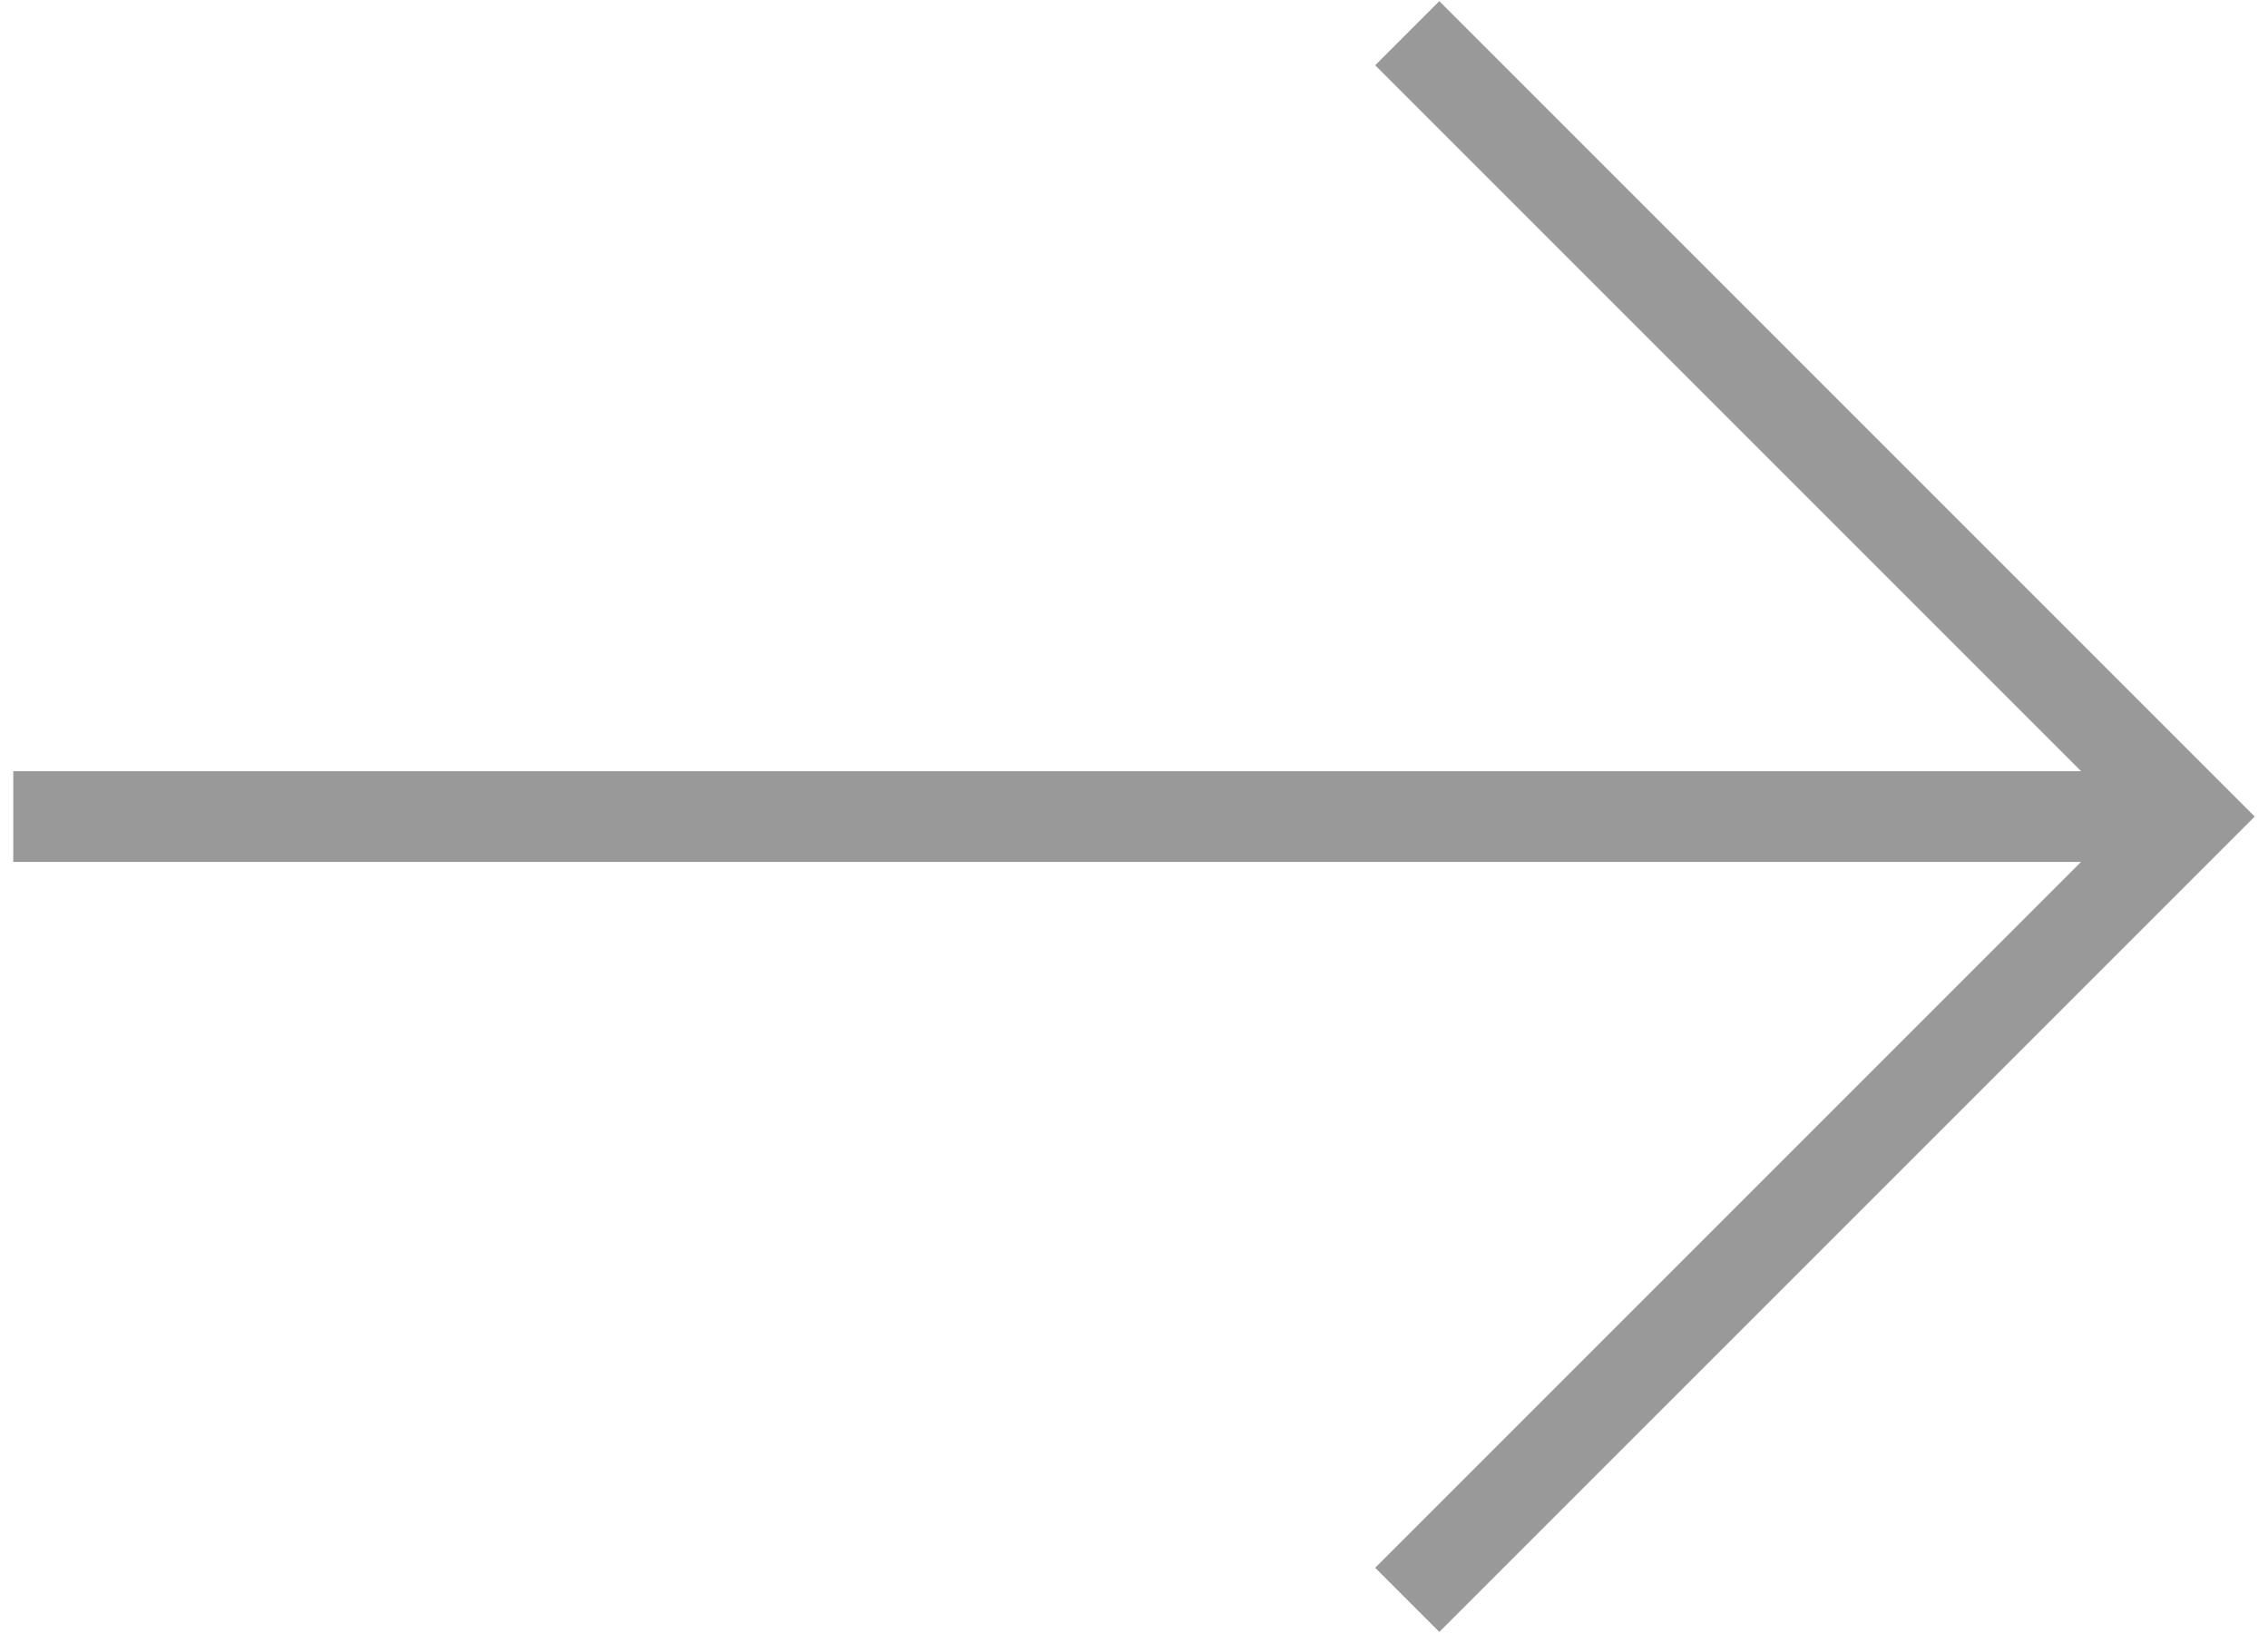 <?xml version="1.0" encoding="utf-8"?>
<svg width="50px" height="36px" viewBox="0 0 50 36" version="1.1" xmlns:xlink="http://www.w3.org/1999/xlink" xmlns="http://www.w3.org/2000/svg">
  <desc>Created with Lunacy</desc>
  <g id="noun_Arrow_2211632" transform="matrix(-1 0 0 1 50 0)" opacity="0.4">
    <path d="M3.828 16.976L19.39 1.414L17.976 0L0 17.976L17.976 35.951L19.39 34.537L3.828 18.976L49.414 18.976L49.414 16.976L3.828 16.976Z" transform="translate(0.293 0.025)" id="Path" fill="#000000" stroke="none" />
  </g>
</svg>